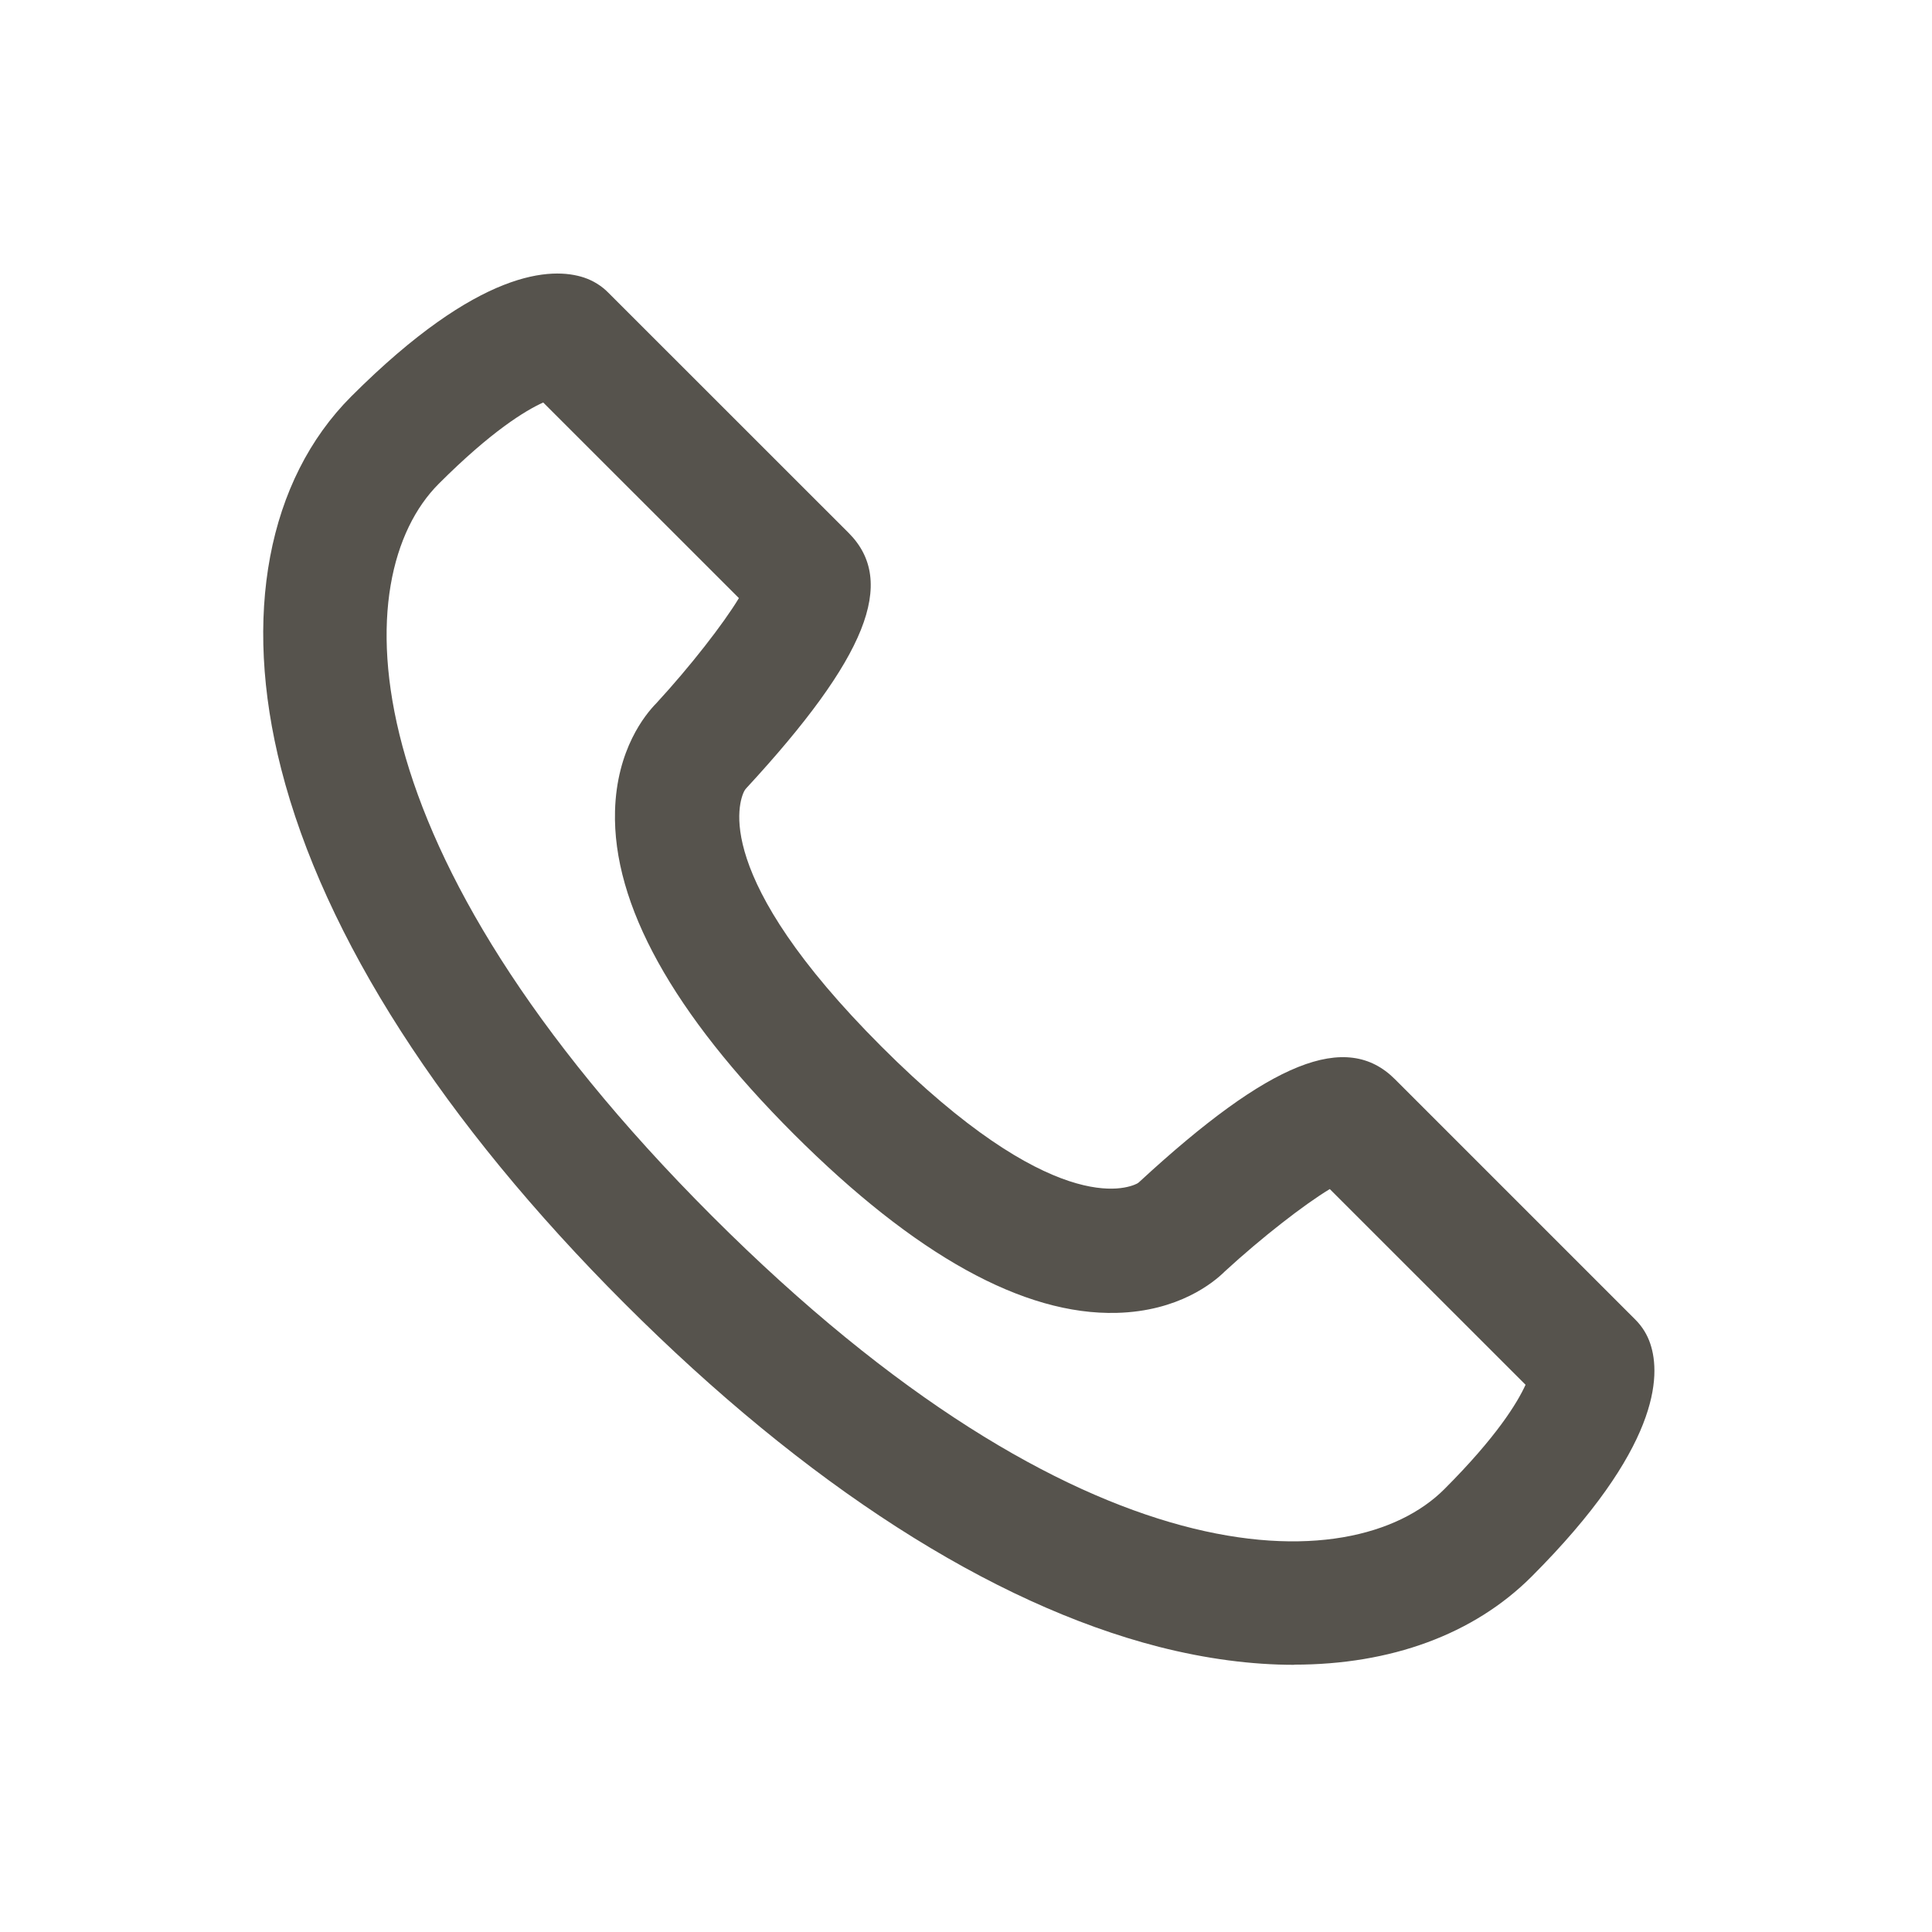 <svg width="24" height="24" viewBox="0 0 24 24" fill="none" xmlns="http://www.w3.org/2000/svg">
<g clip-path="url(#clip0_1748_22267)">
<g clip-path="url(#clip1_1748_22267)">
<path d="M16.078 20.681C15.547 20.681 14.983 20.607 14.398 20.458C12.31 19.923 10.014 18.448 7.758 16.192C5.502 13.936 4.027 11.64 3.493 9.552C3.006 7.651 3.324 5.964 4.364 4.924C5.956 3.332 6.858 3.317 7.255 3.448C7.368 3.486 7.471 3.549 7.555 3.634L10.542 6.62C11.146 7.224 10.767 8.171 9.274 9.788C9.244 9.82 9.258 9.815 9.248 9.821C9.175 9.961 8.834 10.884 10.949 13C13.065 15.116 13.988 14.774 14.129 14.701C14.135 14.693 14.13 14.705 14.161 14.675C15.779 13.183 16.726 12.803 17.329 13.407L20.316 16.394C20.4 16.478 20.464 16.581 20.501 16.694C20.634 17.091 20.617 17.993 19.026 19.585C18.305 20.306 17.274 20.679 16.076 20.679L16.078 20.681ZM6.748 5C6.526 5.1 6.102 5.358 5.45 6.01C4.304 7.156 4.263 10.524 8.845 15.106C13.427 19.688 16.794 19.645 17.941 18.5C18.593 17.848 18.85 17.424 18.951 17.202L16.519 14.771C16.201 14.963 15.672 15.374 15.214 15.795C15.074 15.934 14.64 16.289 13.873 16.309C12.715 16.34 11.367 15.592 9.861 14.088C8.357 12.584 7.609 11.234 7.64 10.076C7.66 9.309 8.015 8.876 8.154 8.735C8.575 8.278 8.987 7.748 9.179 7.43L6.747 4.999L6.748 5Z" fill="#56534D"/>
</g>
</g>
<defs>
<clipPath id="clip0_1748_22267">
<rect width="24" height="24" fill="white"/>
</clipPath>
<clipPath id="clip1_1748_22267">
<rect width="24" height="24" fill="white"/>
</clipPath>
</defs>
</svg>
